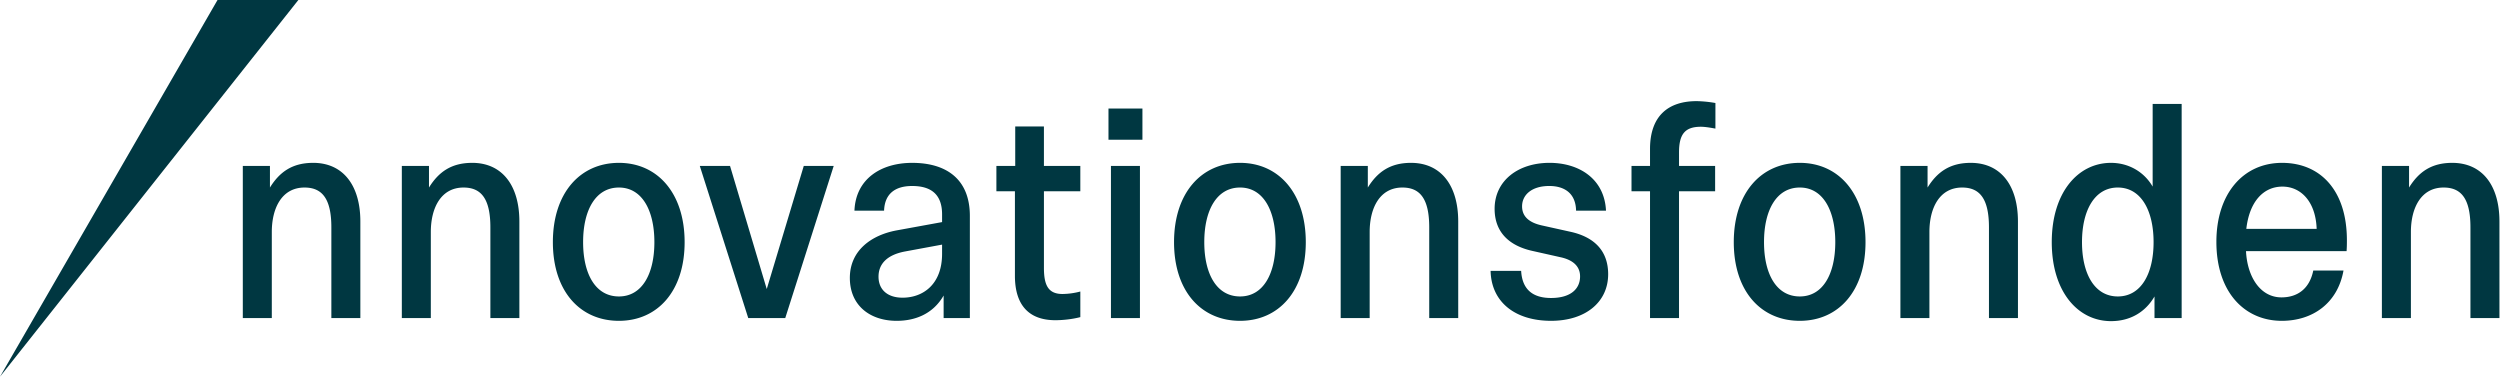 <svg xmlns="http://www.w3.org/2000/svg" width="219" height="33" fill="none"><g clip-path="url(#a)"><path fill="#003741" fill-rule="evenodd" d="M157.663 25.969c-2.055 0-3.135-1.973-3.135-4.757s1.08-4.784 3.135-4.784c2.027 0 3.108 2 3.108 4.784s-1.081 4.757-3.108 4.757Zm0-11.703c-3.406 0-5.784 2.649-5.784 6.946s2.378 6.892 5.784 6.892c3.378 0 5.756-2.595 5.756-6.892 0-4.297-2.378-6.946-5.756-6.946Zm-13.121-1.216v1.486h-1.622v2.217h1.622V27.86h2.54V16.753h3.163v-2.217h-3.162v-1.189c0-1.622.54-2.243 1.918-2.243.406 0 .973.108 1.27.162V9.023a10.294 10.294 0 0 0-1.648-.163c-2.432 0-4.081 1.244-4.081 4.19Zm-20.937 1.216c-1.838 0-2.946.81-3.784 2.162v-1.892h-2.378v13.325h2.54v-7.54c0-2.11.892-3.893 2.865-3.893 1.54 0 2.352.973 2.352 3.487v7.946h2.54V19.4c0-3.162-1.514-5.134-4.135-5.134Zm13.918 6.027-2.432-.54c-1.135-.244-1.757-.784-1.757-1.676 0-1 .838-1.784 2.378-1.784 1.379 0 2.325.676 2.352 2.162h2.622c-.136-2.81-2.38-4.189-4.947-4.189-2.756 0-4.81 1.567-4.81 4.027 0 2 1.216 3.243 3.378 3.703l2.406.54c1.108.243 1.702.811 1.702 1.676 0 1.108-.837 1.892-2.54 1.892-1.757 0-2.54-.892-2.622-2.378h-2.676c.055 2.702 2.108 4.378 5.298 4.378 3.026 0 5-1.648 5-4.081 0-2.027-1.19-3.27-3.352-3.73Zm77.294-6.027c-1.839 0-2.946.81-3.784 2.162v-1.892h-2.38v13.325h2.542v-7.54c0-2.11.891-3.893 2.865-3.893 1.54 0 2.35.973 2.35 3.487v7.946h2.541V19.4c0-3.162-1.513-5.134-4.134-5.134ZM108.63 25.969c-2.054 0-3.135-1.973-3.135-4.757s1.08-4.784 3.135-4.784c2.027 0 3.108 2 3.108 4.784s-1.081 4.757-3.108 4.757Zm0-11.703c-3.406 0-5.784 2.649-5.784 6.946s2.378 6.892 5.784 6.892c3.379 0 5.757-2.595 5.757-6.892 0-4.297-2.378-6.946-5.757-6.946Zm76.888 11.703c-2.027 0-3.135-1.973-3.135-4.757s1.108-4.784 3.135-4.784c2.027 0 3.135 2 3.135 4.784s-1.108 4.757-3.135 4.757Zm3.054-9.622c-.73-1.27-2.081-2.081-3.648-2.081-2.892 0-5.19 2.595-5.19 6.946 0 4.351 2.298 6.919 5.19 6.919 1.703 0 3.027-.81 3.81-2.162v1.892h2.379V9.104h-2.54l-.001 7.243Zm-15.934-2.081c-1.838 0-2.946.81-3.784 2.162v-1.892h-2.379v13.325h2.541v-7.54c0-2.11.892-3.893 2.865-3.893 1.54 0 2.351.973 2.351 3.487v7.946h2.54V19.4c0-3.162-1.512-5.134-4.134-5.134Zm24.139 5.784c.27-2.378 1.486-3.703 3.162-3.703 1.649 0 2.92 1.351 3 3.703h-6.162Zm3.135-5.784c-3.432 0-5.757 2.73-5.757 6.919 0 4.433 2.486 6.919 5.73 6.919 2.703 0 4.892-1.54 5.405-4.405h-2.648c-.324 1.594-1.379 2.351-2.784 2.351-1.865 0-3-1.811-3.108-4.054h8.81c.028-.325.028-.757.028-.946 0-4.406-2.351-6.784-5.676-6.784ZM97.103 12.239h2.974v-2.73h-2.974v2.73ZM67.167 25.32l-3.216-10.784h-2.649l4.244 13.325h3.242l4.244-13.325H70.41L67.167 25.32Zm-12.95.649c-2.055 0-3.136-1.973-3.136-4.757s1.081-4.784 3.136-4.784c2.026 0 3.107 2 3.107 4.784s-1.08 4.757-3.107 4.757Zm0-11.703c-3.406 0-5.785 2.649-5.785 6.946s2.379 6.892 5.785 6.892c3.378 0 5.756-2.595 5.756-6.892 0-4.297-2.378-6.946-5.756-6.946Zm-12.854 0c-1.838 0-2.946.81-3.784 2.162v-1.892H35.2v13.325h2.54v-7.54c0-2.11.892-3.893 2.865-3.893 1.54 0 2.352.973 2.352 3.487v7.946h2.54V19.4c0-3.162-1.514-5.135-4.135-5.135l.001.001Zm55.956 13.595h2.54V14.536h-2.54v13.325ZM27.431 14.266c-1.838 0-2.946.81-3.784 2.162v-1.892H21.27v13.325h2.54v-7.54c0-2.11.892-3.893 2.865-3.893 1.54 0 2.352.973 2.352 3.487v7.946h2.54V19.4c0-3.162-1.513-5.135-4.135-5.135l-.001.001ZM19.055 0 0 33 26.136 0h-7.081Zm72.392 11.077h-2.513v3.46h-1.65v2.216h1.623v7.405c0 2.676 1.324 3.892 3.54 3.892.648 0 1.46-.081 2.19-.27v-2.244a6.25 6.25 0 0 1-1.569.217c-1.27 0-1.62-.811-1.62-2.298v-6.702h3.188v-2.217h-3.189v-3.459Zm-8.921 11.162c0 2.676-1.676 3.838-3.46 3.838-1.35 0-2.108-.73-2.108-1.838s.73-1.919 2.352-2.216l3.216-.595v.811Zm-2.622-7.973c-2.73 0-4.945 1.406-5.054 4.189h2.595c.054-1.486.973-2.162 2.46-2.162 1.594 0 2.621.676 2.621 2.487v.675l-4 .73c-2.162.405-4.08 1.73-4.08 4.162 0 2.406 1.756 3.757 4.107 3.757 1.568 0 3.162-.568 4.108-2.216v1.973h2.298v-8.946c0-3.243-2.082-4.649-5.055-4.649Z" clip-rule="evenodd"/></g><defs><clipPath id="a"><path fill="#fff" d="M0 0h219v33H0z"/></clipPath></defs></svg>